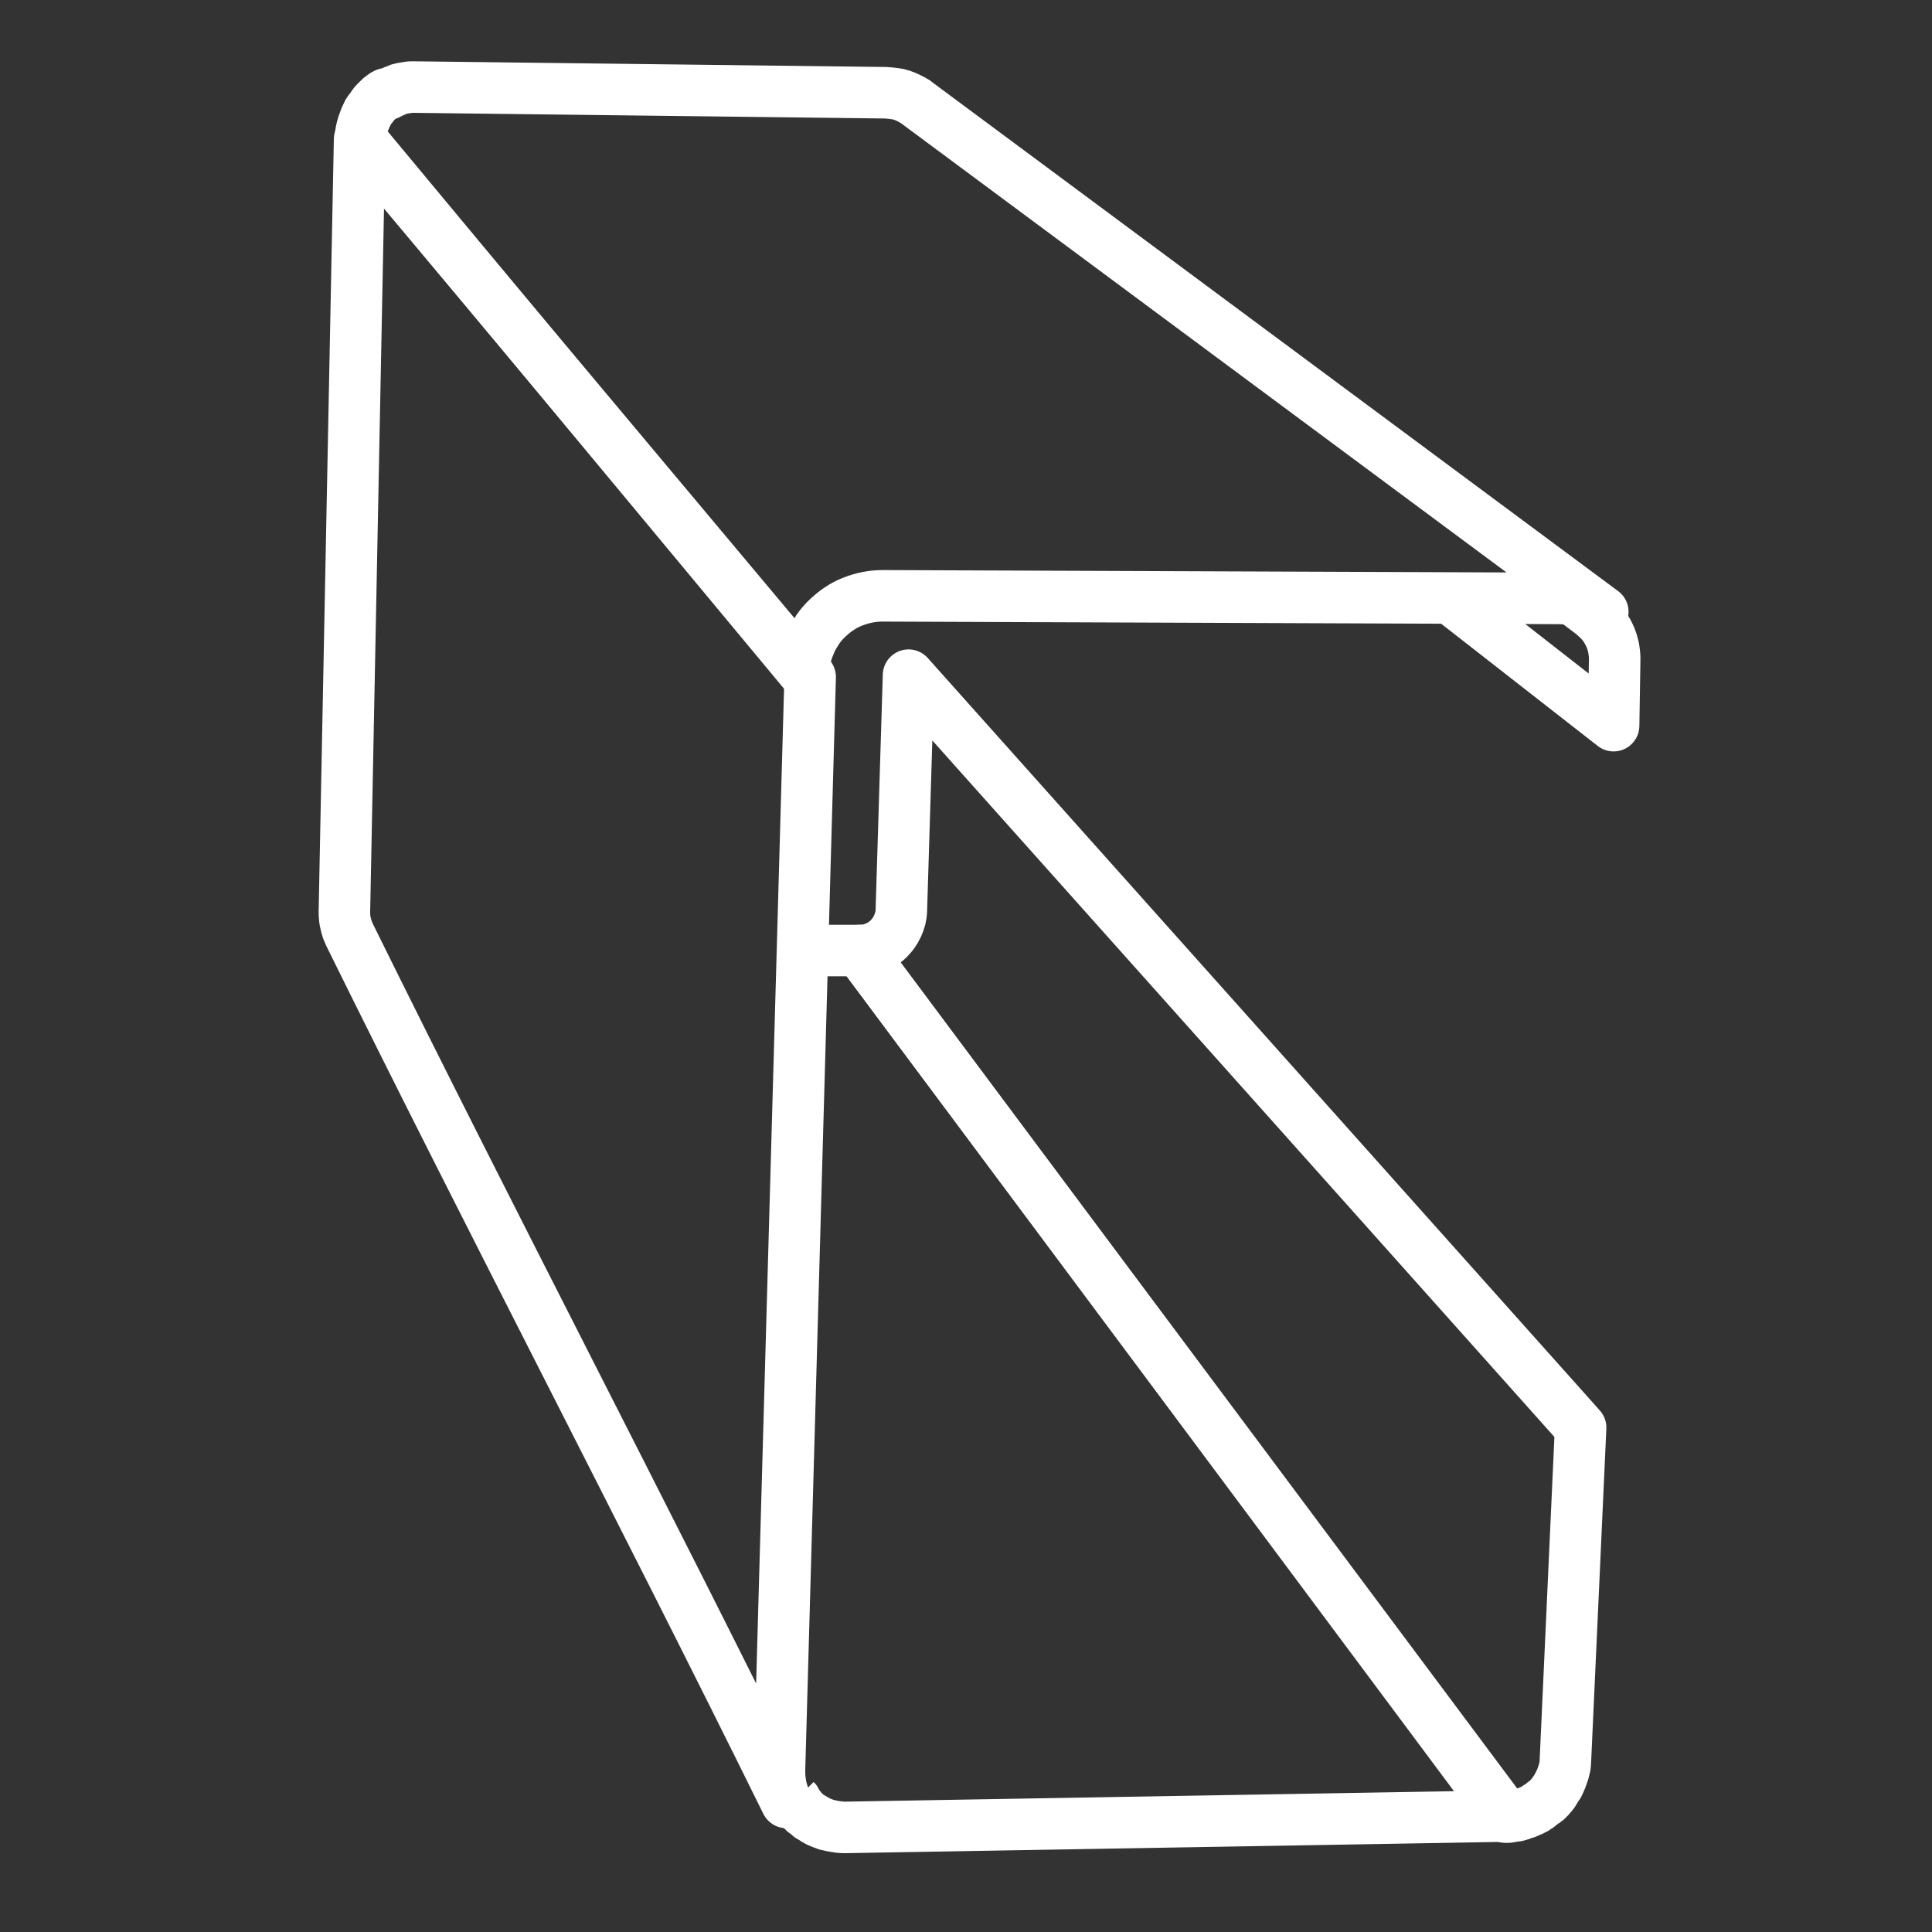 <?xml version="1.0" encoding="utf-8"?>
<!-- Generator: Adobe Illustrator 25.0.1, SVG Export Plug-In . SVG Version: 6.00 Build 0)  -->
<svg version="1.1" id="Capa_1" xmlns="http://www.w3.org/2000/svg" xmlns:xlink="http://www.w3.org/1999/xlink" x="0px" y="0px"
	 viewBox="0 0 75 75" style="enable-background:new 0 0 75 75;" xml:space="preserve">
<rect x="0" y="0" width="75" height="75" fill="#333333" stroke="none"/>
<style type="text/css">
	.st0{fill:none;stroke:#FFFFFF;stroke-width:2;stroke-linejoin:round;stroke-miterlimit:10;}
	.st1{fill:#FFFFFF;}
</style>
<g>
	<path class="st0" d="M35.27,26.21l-0.28,9.14c0,0.1-0.02,0.2-0.04,0.29c0,0.01,0,0.02-0.01,0.03c-0.02,0.09-0.05,0.17-0.09,0.26
		c-0.01,0.01-0.01,0.03-0.02,0.04c-0.08,0.18-0.2,0.34-0.34,0.48c0,0,0,0,0,0c-0.07,0.07-0.15,0.13-0.24,0.19c0,0,0,0,0,0
		c-0.08,0.06-0.17,0.1-0.27,0.14c0,0,0,0,0,0c-0.09,0.04-0.19,0.07-0.29,0.09c0,0,0,0,0,0c-0.1,0.02-0.21,0.03-0.32,0.03
		l25.07,33.64c0.03,0,0.05,0,0.08,0c0.03,0,0.05,0,0.08-0.01s0.05,0,0.07-0.01s0.05-0.01,0.07-0.01c0.02,0,0.05-0.01,0.07-0.01
		c0.02,0,0.05-0.01,0.07-0.01c0,0,0,0,0,0c0,0,0,0,0,0c0.02,0,0.04-0.01,0.07-0.02c0.02-0.01,0.05-0.01,0.07-0.02
		c0.02-0.01,0.04-0.01,0.06-0.02c0.02-0.01,0.04-0.01,0.06-0.02c0.02-0.01,0.04-0.01,0.06-0.02c0.02-0.01,0.04-0.01,0.05-0.02
		c0.02-0.01,0.03-0.01,0.05-0.02c0,0,0.01,0,0.01-0.01c0,0,0,0,0,0c0,0,0,0,0,0c0.01,0,0.02-0.01,0.03-0.01
		c0.02-0.01,0.03-0.01,0.05-0.02c0.02-0.01,0.03-0.01,0.05-0.02c0.01-0.01,0.03-0.01,0.04-0.02c0.01-0.01,0.03-0.02,0.04-0.02
		c0.01-0.01,0.03-0.02,0.04-0.02c0.01-0.01,0.03-0.02,0.04-0.02c0.01-0.01,0.03-0.02,0.04-0.03c0.01-0.01,0.03-0.02,0.04-0.03
		c0,0,0,0,0,0c0,0,0,0,0,0c0.01-0.01,0.02-0.02,0.04-0.02c0.01-0.01,0.03-0.02,0.04-0.03c0.01-0.01,0.03-0.02,0.04-0.03
		c0.01-0.01,0.03-0.02,0.04-0.03c0.01-0.01,0.03-0.02,0.04-0.03c0.01-0.01,0.02-0.02,0.04-0.03c0.01-0.01,0.03-0.02,0.04-0.03
		c0.01-0.01,0.02-0.02,0.04-0.03c0.01-0.01,0.02-0.02,0.04-0.03c0,0,0,0,0,0c0,0,0,0,0,0c0,0,0,0,0,0c0.01-0.01,0.02-0.02,0.03-0.03
		c0.01-0.01,0.02-0.02,0.04-0.04c0.01-0.01,0.02-0.03,0.04-0.04c0.01-0.01,0.02-0.03,0.04-0.04c0.01-0.01,0.02-0.03,0.03-0.04
		c0.01-0.01,0.02-0.03,0.04-0.05c0.01-0.02,0.02-0.03,0.04-0.05c0.01-0.02,0.02-0.03,0.03-0.05c0,0,0,0,0,0c0,0,0,0,0,0
		c0.01-0.01,0.02-0.03,0.03-0.05c0.01-0.02,0.03-0.04,0.04-0.06c0.01-0.02,0.03-0.04,0.04-0.06c0.01-0.02,0.02-0.04,0.04-0.06
		c0.01-0.02,0.02-0.04,0.03-0.06c0.01-0.02,0.02-0.04,0.03-0.06c0-0.01,0.01-0.02,0.01-0.02c0.01-0.01,0.01-0.02,0.01-0.03
		c0.02-0.04,0.03-0.07,0.05-0.11c0.03-0.07,0.05-0.15,0.08-0.23c0-0.01,0-0.02,0.01-0.03c0-0.01,0.01-0.03,0.01-0.04
		c0.01-0.05,0.03-0.11,0.04-0.16c0.01-0.08,0.02-0.16,0.02-0.24l0.59-12.92L35.27,26.21z"/>
	<path class="st0" d="M30.88,69.88c0.01,0.01,0.01,0.03,0.02,0.04c0.01,0.01,0.01,0.03,0.02,0.04c0.01,0.01,0.02,0.03,0.02,0.04
		c0.01,0.01,0.02,0.03,0.03,0.04c0.01,0.01,0.02,0.03,0.03,0.04c0.01,0.01,0.02,0.02,0.03,0.04c0.01,0.01,0.02,0.02,0.03,0.04
		c0.01,0.01,0.02,0.02,0.03,0.04c0.01,0.01,0.02,0.02,0.03,0.04c0.01,0.01,0.02,0.02,0.03,0.03c0.01,0.01,0.02,0.02,0.03,0.03
		c0,0,0,0,0,0c0,0,0,0,0,0c0,0,0,0,0,0c0.01,0.01,0.02,0.02,0.03,0.03c0.01,0.01,0.02,0.02,0.03,0.03c0.01,0.01,0.02,0.02,0.03,0.03
		c0.01,0.01,0.03,0.02,0.04,0.03c0.01,0.01,0.03,0.02,0.04,0.03c0.01,0.01,0.03,0.02,0.04,0.03c0.01,0.01,0.03,0.02,0.04,0.03
		c0.02,0.01,0.03,0.02,0.05,0.03c0.02,0.01,0.03,0.02,0.05,0.03c0.02,0.01,0.03,0.02,0.05,0.03c0.02,0.01,0.03,0.02,0.05,0.03
		c0,0,0.01,0,0.01,0.01c0,0,0,0,0,0c0,0,0,0,0,0c0.02,0.01,0.03,0.02,0.05,0.03c0.02,0.01,0.04,0.02,0.06,0.03
		c0.02,0.01,0.04,0.02,0.06,0.03c0.02,0.01,0.04,0.02,0.07,0.03c0,0,0.01,0,0.01,0c0.02,0.01,0.03,0.01,0.05,0.02
		c0.05,0.02,0.1,0.04,0.16,0.06c0.02,0.01,0.04,0.01,0.06,0.01c0.01,0,0.02,0.01,0.04,0.01c0.02,0,0.03,0.01,0.05,0.01
		c0.03,0.01,0.06,0.02,0.09,0.02c0.04,0.01,0.07,0.01,0.11,0.02c0.03,0,0.06,0.01,0.09,0.01c0.01,0,0.03,0,0.04,0.01
		c0.08,0.01,0.17,0.01,0.25,0.01l25.62-0.44L33.37,36.9l-2.19,0"/>
	<path class="st0" d="M56.35,23.26l6.29,4.91l0.04-2.47c0.01-0.19-0.01-0.38-0.04-0.55c-0.04-0.18-0.09-0.35-0.17-0.51
		c-0.08-0.16-0.17-0.31-0.28-0.44c-0.11-0.13-0.24-0.25-0.37-0.36c-0.27-0.21-0.55-0.41-0.82-0.62"/>
	<path class="st0" d="M30.32,69.36c-0.02-0.11-0.04-0.22-0.05-0.33c-0.01-0.11-0.01-0.22-0.01-0.34l1.19-42.41L13.96,5.41
		l-0.59,29.98c0,0.08,0,0.16,0.01,0.24c0.01,0.08,0.02,0.16,0.04,0.23c0.02,0.08,0.04,0.15,0.06,0.22c0.03,0.07,0.06,0.14,0.09,0.21
		c5.56,11.27,11.4,22.41,16.96,33.68c-0.05-0.1-0.09-0.19-0.12-0.3C30.37,69.57,30.34,69.46,30.32,69.36z"/>
	<path class="st0" d="M61.39,23.34c0.02,0.01,0.04,0.01,0.07,0.02c0.13,0.05,0.26,0.1,0.39,0.16c0,0,0,0,0,0
		c0.13,0.07,0.25,0.14,0.37,0.23c0,0,0,0,0,0c0,0,0,0,0,0L35.56,3.97c-0.01-0.01-0.01-0.01-0.02-0.02
		c-0.01-0.01-0.01-0.01-0.02-0.01c-0.01,0-0.01-0.01-0.02-0.01c-0.01,0-0.01-0.01-0.02-0.01c-0.02-0.01-0.04-0.02-0.06-0.04
		c-0.02-0.01-0.04-0.02-0.06-0.03c-0.02-0.01-0.04-0.02-0.06-0.03c0,0,0,0,0,0c0,0,0,0,0,0c0,0,0,0,0,0
		c-0.02-0.01-0.04-0.02-0.06-0.03c-0.06-0.03-0.13-0.06-0.2-0.08c-0.01,0-0.01,0-0.02-0.01c0,0-0.01,0-0.01,0
		c-0.01,0-0.02-0.01-0.03-0.01c-0.05-0.02-0.1-0.03-0.15-0.04c-0.03-0.01-0.05-0.01-0.08-0.01c-0.01,0-0.03-0.01-0.04-0.01
		c-0.01,0-0.02,0-0.03,0c-0.02,0-0.04-0.01-0.06-0.01c-0.07-0.01-0.15-0.01-0.23-0.02l-18.3-0.22c-0.02,0-0.05,0-0.07,0
		c-0.02,0-0.05,0-0.07,0c-0.02,0-0.05,0-0.07,0.01c-0.02,0-0.05,0-0.07,0.01c-0.02,0-0.05,0.01-0.07,0.01
		c-0.02,0-0.04,0.01-0.07,0.01c0,0,0,0,0,0c0,0,0,0,0,0c-0.02,0-0.04,0.01-0.06,0.01c-0.02,0-0.04,0.01-0.07,0.02
		c-0.02,0-0.03,0.01-0.05,0.01c-0.02,0-0.03,0.01-0.05,0.02c-0.02,0.01-0.03,0.01-0.05,0.02c-0.02,0.01-0.03,0.01-0.05,0.02
		c-0.02,0.01-0.03,0.01-0.05,0.02c0,0-0.01,0-0.01,0.01c0,0,0,0,0,0c0,0,0,0,0,0c-0.01,0-0.02,0.01-0.03,0.01
		c-0.01,0.01-0.03,0.01-0.04,0.02c-0.01,0.01-0.03,0.01-0.04,0.02c-0.01,0.01-0.03,0.01-0.04,0.02c-0.01,0.01-0.03,0.01-0.04,0.02
		c-0.01,0.01-0.03,0.01-0.04,0.02C15.02,3.63,15,3.64,14.99,3.64c-0.01,0.01-0.03,0.02-0.04,0.02c-0.01,0.01-0.02,0.02-0.04,0.02
		c0,0,0,0,0,0c0,0,0,0,0,0c-0.01,0.01-0.02,0.01-0.03,0.02c-0.01,0.01-0.02,0.02-0.04,0.03c-0.01,0.01-0.02,0.02-0.04,0.03
		c-0.01,0.01-0.02,0.02-0.04,0.03c-0.01,0.01-0.02,0.02-0.03,0.03c-0.01,0.01-0.02,0.02-0.03,0.03c-0.01,0.01-0.02,0.02-0.03,0.03
		c-0.01,0.01-0.02,0.02-0.03,0.03c-0.01,0.01-0.02,0.02-0.03,0.03c0,0,0,0,0,0c0,0,0,0,0,0c0,0,0,0,0,0
		c-0.01,0.01-0.02,0.02-0.03,0.03c-0.01,0.01-0.02,0.02-0.03,0.03c-0.01,0.01-0.02,0.02-0.03,0.04c-0.01,0.01-0.02,0.02-0.03,0.04
		c-0.01,0.01-0.02,0.02-0.03,0.04c-0.01,0.01-0.02,0.03-0.03,0.04c-0.01,0.01-0.02,0.03-0.03,0.04c-0.01,0.01-0.02,0.03-0.03,0.04
		c0,0,0,0,0,0c0,0,0,0,0,0c-0.01,0.01-0.02,0.03-0.03,0.04c-0.01,0.02-0.02,0.04-0.04,0.06s-0.02,0.04-0.03,0.06
		c-0.01,0.02-0.02,0.04-0.03,0.06c-0.01,0.02-0.02,0.04-0.03,0.06c-0.01,0.02-0.02,0.04-0.02,0.05c0,0.01-0.01,0.01-0.01,0.02
		c0,0.01-0.01,0.02-0.01,0.03c-0.01,0.03-0.03,0.06-0.04,0.1c-0.03,0.07-0.05,0.14-0.07,0.22c0,0.01,0,0.02-0.01,0.03
		c0,0.01-0.01,0.03-0.01,0.04c-0.01,0.05-0.02,0.1-0.03,0.15c-0.01,0.08-0.02,0.16-0.02,0.23L31.2,26.09
		c0.01-0.19,0.03-0.38,0.07-0.56c0-0.02,0.01-0.04,0.01-0.06c0.04-0.17,0.1-0.34,0.17-0.49c0.01-0.03,0.02-0.05,0.03-0.08
		c0.08-0.17,0.17-0.32,0.27-0.47c0,0,0,0,0,0c0.11-0.16,0.24-0.31,0.38-0.44c0,0,0,0,0,0c0.14-0.13,0.29-0.26,0.45-0.36c0,0,0,0,0,0
		c0.16-0.11,0.33-0.2,0.51-0.27c0,0,0,0,0,0c0.18-0.07,0.37-0.13,0.57-0.17c0,0,0,0,0,0c0.2-0.04,0.4-0.06,0.6-0.06l26.25,0.1
		c0.14,0,0.28,0.01,0.41,0.03c0.04,0.01,0.07,0.01,0.11,0.02C61.17,23.28,61.28,23.31,61.39,23.34z"/>
	<g>
		<path class="st1" d="M60.54,22.98c0.4,0,0.79,0.09,1.13,0.24c0.34,0.15,0.65,0.37,0.9,0.64c0.25,0.27,0.45,0.59,0.58,0.94
			c0.13,0.35,0.2,0.74,0.18,1.15L63.2,28.4l-0.65,0l0.14-2.47c0.01-0.31-0.04-0.61-0.14-0.89c-0.1-0.27-0.26-0.52-0.45-0.73
			c-0.2-0.21-0.43-0.38-0.7-0.49c-0.27-0.12-0.56-0.18-0.88-0.18l-26.24-0.09c-0.32,0-0.63,0.06-0.91,0.18
			c-0.28,0.12-0.54,0.29-0.75,0.49c-0.22,0.21-0.39,0.46-0.52,0.73c-0.13,0.28-0.2,0.58-0.21,0.9l-1.25,42.72
			c-0.01,0.3,0.05,0.59,0.15,0.86c0.11,0.26,0.27,0.5,0.47,0.69c0.2,0.2,0.44,0.35,0.71,0.46c0.27,0.11,0.56,0.16,0.87,0.16
			l25.62-0.44c0.31-0.01,0.6-0.07,0.87-0.19c0.27-0.11,0.52-0.28,0.73-0.48c0.21-0.2,0.38-0.44,0.51-0.7
			c0.12-0.26,0.2-0.55,0.21-0.85l0.59-12.92l0.65-0.01L61.4,68.08c-0.02,0.39-0.11,0.76-0.27,1.1c-0.16,0.34-0.38,0.64-0.65,0.9
			c-0.27,0.26-0.59,0.47-0.94,0.62c-0.35,0.15-0.73,0.23-1.12,0.24l-25.61,0.44c-0.4,0.01-0.79-0.07-1.13-0.2
			c-0.35-0.14-0.65-0.34-0.91-0.59c-0.26-0.25-0.46-0.56-0.6-0.89c-0.14-0.34-0.21-0.71-0.2-1.1l1.24-42.73
			c0.01-0.41,0.11-0.8,0.27-1.16c0.16-0.36,0.39-0.68,0.67-0.95c0.28-0.27,0.61-0.49,0.97-0.64c0.36-0.15,0.76-0.23,1.17-0.23
			L60.54,22.98z"/>
	</g>
</g>
</svg>
